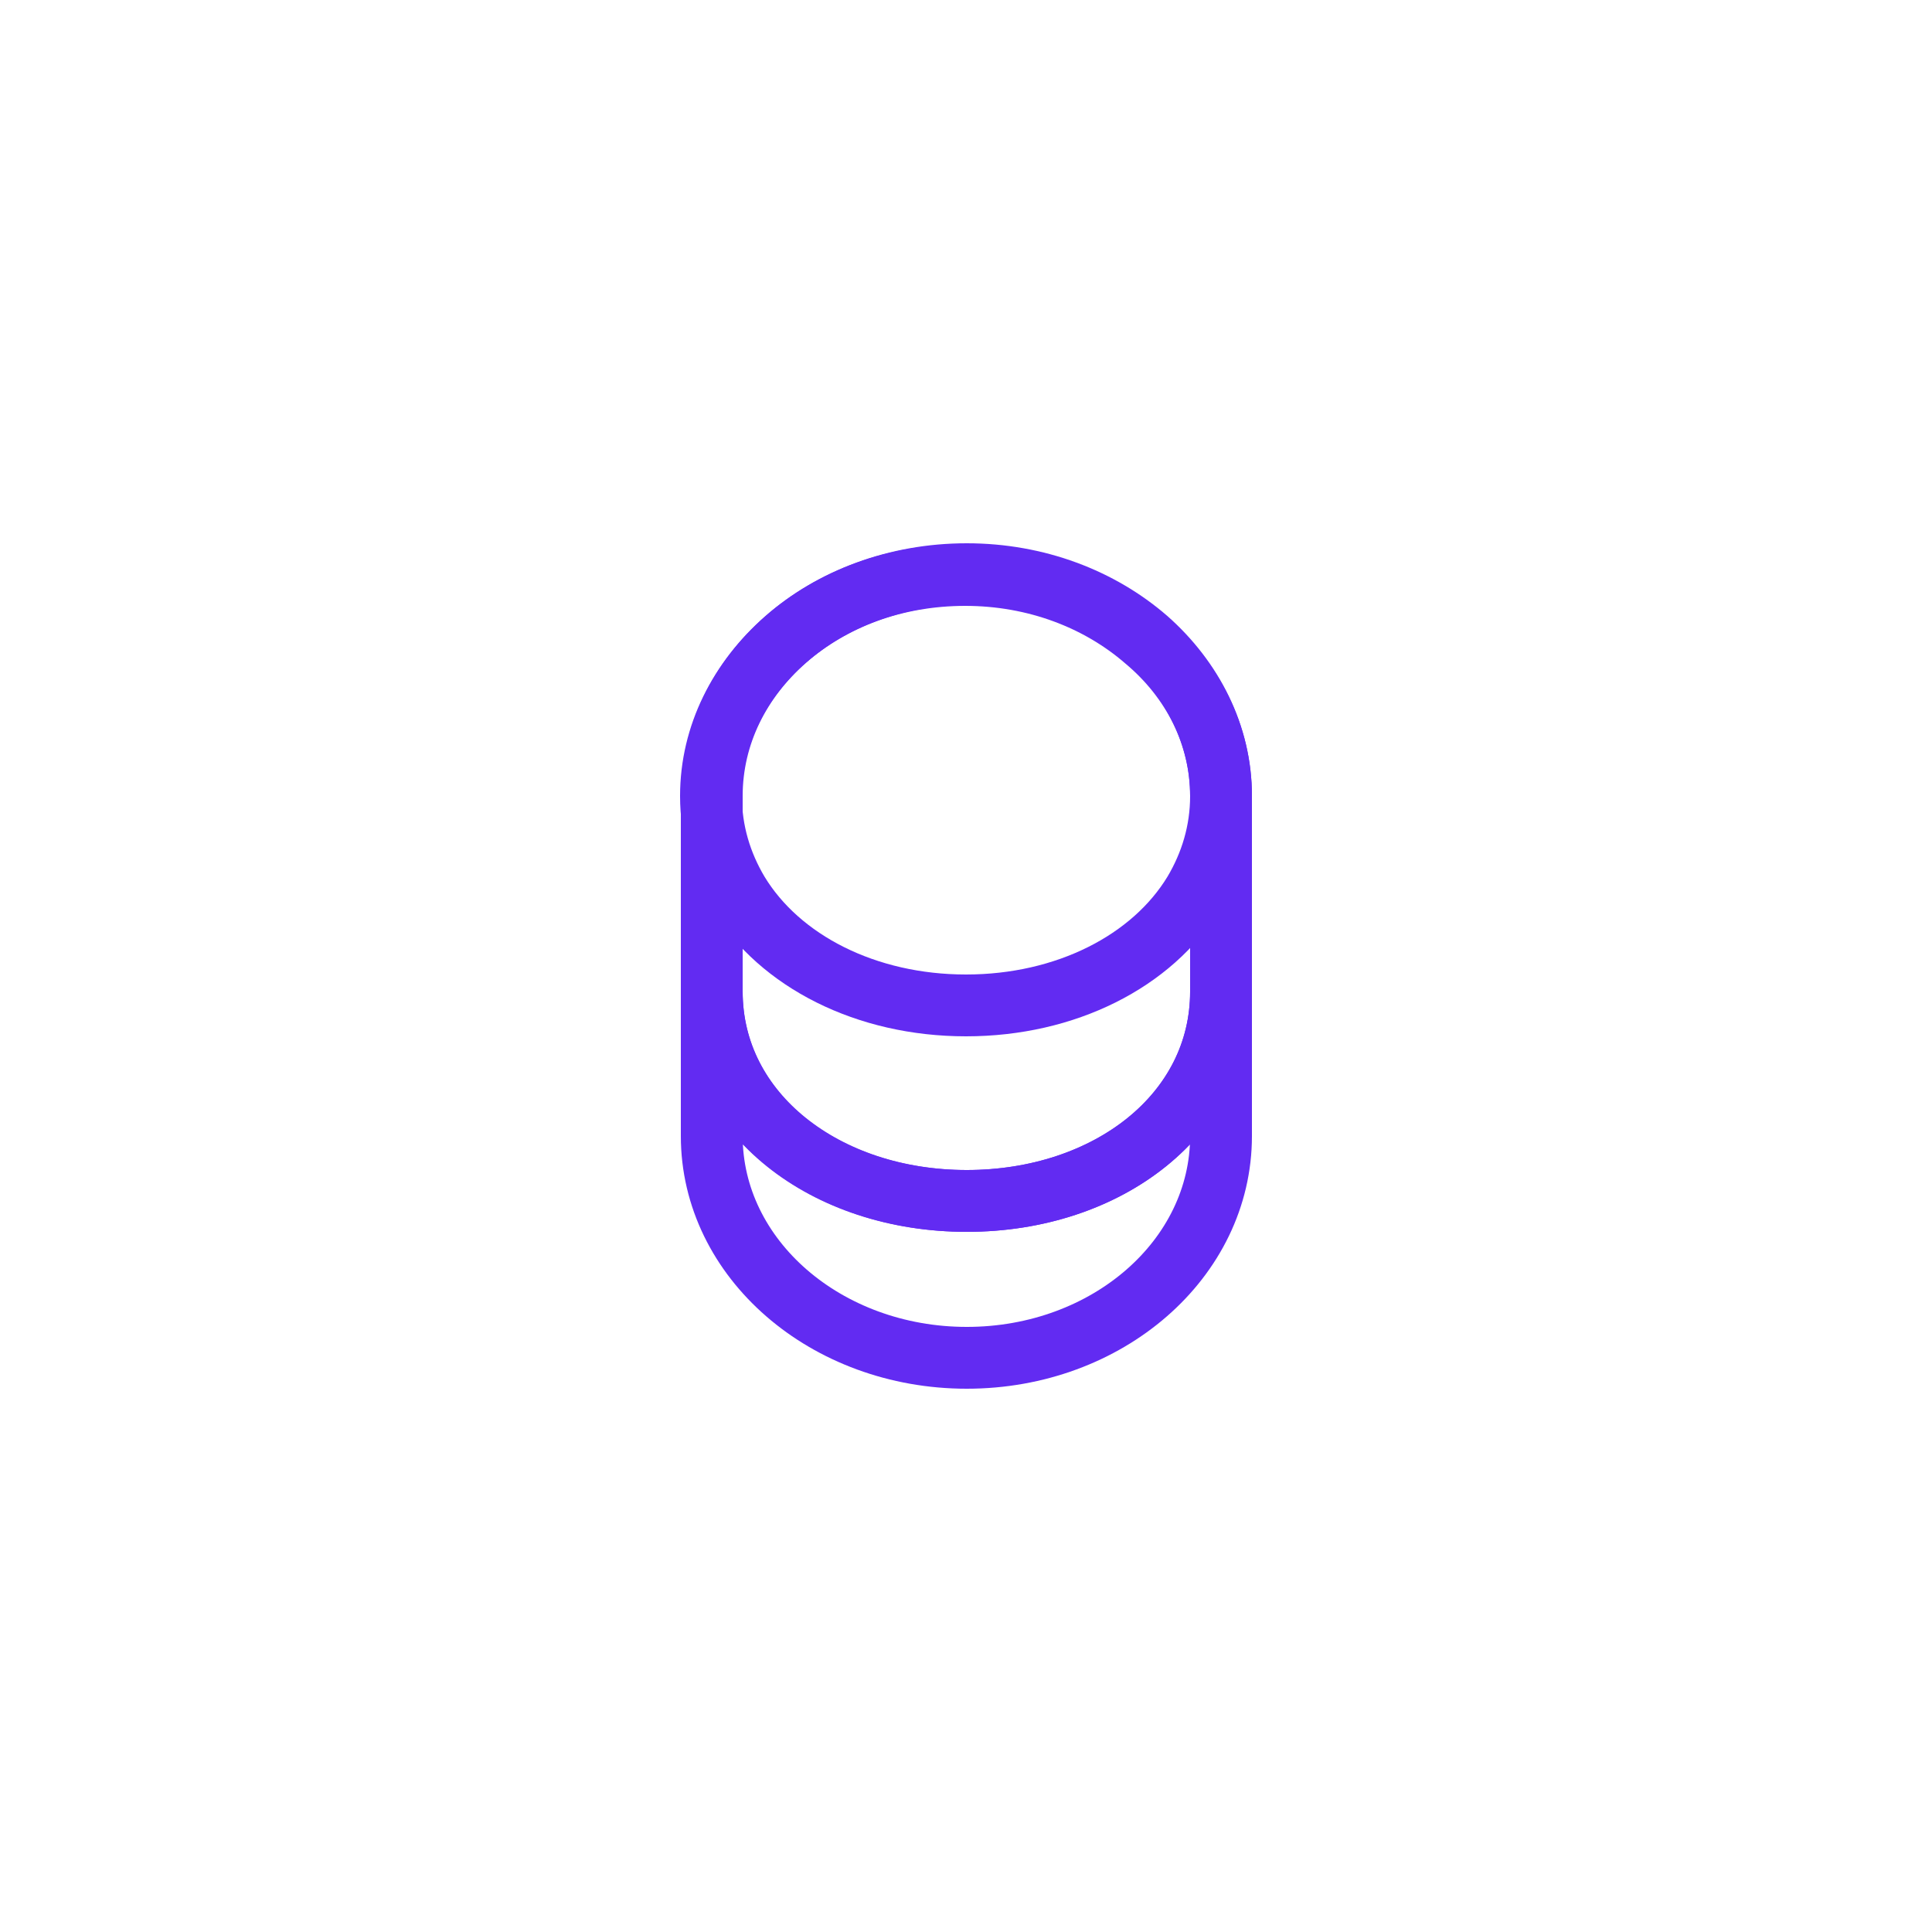 <?xml version="1.0" encoding="UTF-8"?> <svg xmlns="http://www.w3.org/2000/svg" id="Capa_1" data-name="Capa 1" viewBox="0 0 25 25"><defs><style> .cls-1 { fill: none; stroke: #622bf2; stroke-linecap: round; stroke-linejoin: round; stroke-width: .8px; } </style></defs><path class="cls-1" d="M15.8,12.83v1.87c0,1.59-1.47,2.87-3.29,2.87s-3.3-1.28-3.3-2.87v-1.87c0,1.59,1.47,2.71,3.3,2.71s3.29-1.13,3.29-2.71Z"></path><path class="cls-1" d="M15.8,10.3c0,.46-.13.88-.35,1.25-.54.89-1.66,1.46-2.95,1.46s-2.41-.57-2.95-1.46c-.22-.37-.35-.79-.35-1.25,0-.79.37-1.5.96-2.02.6-.53,1.42-.84,2.33-.84s1.73.32,2.33.84c.61.51.98,1.23.98,2.02Z"></path><path class="cls-1" d="M15.8,10.3v2.53c0,1.59-1.47,2.71-3.29,2.71s-3.3-1.13-3.3-2.71v-2.53c0-1.59,1.47-2.87,3.3-2.87.91,0,1.73.32,2.33.84.59.52.96,1.24.96,2.03Z"></path></svg> 